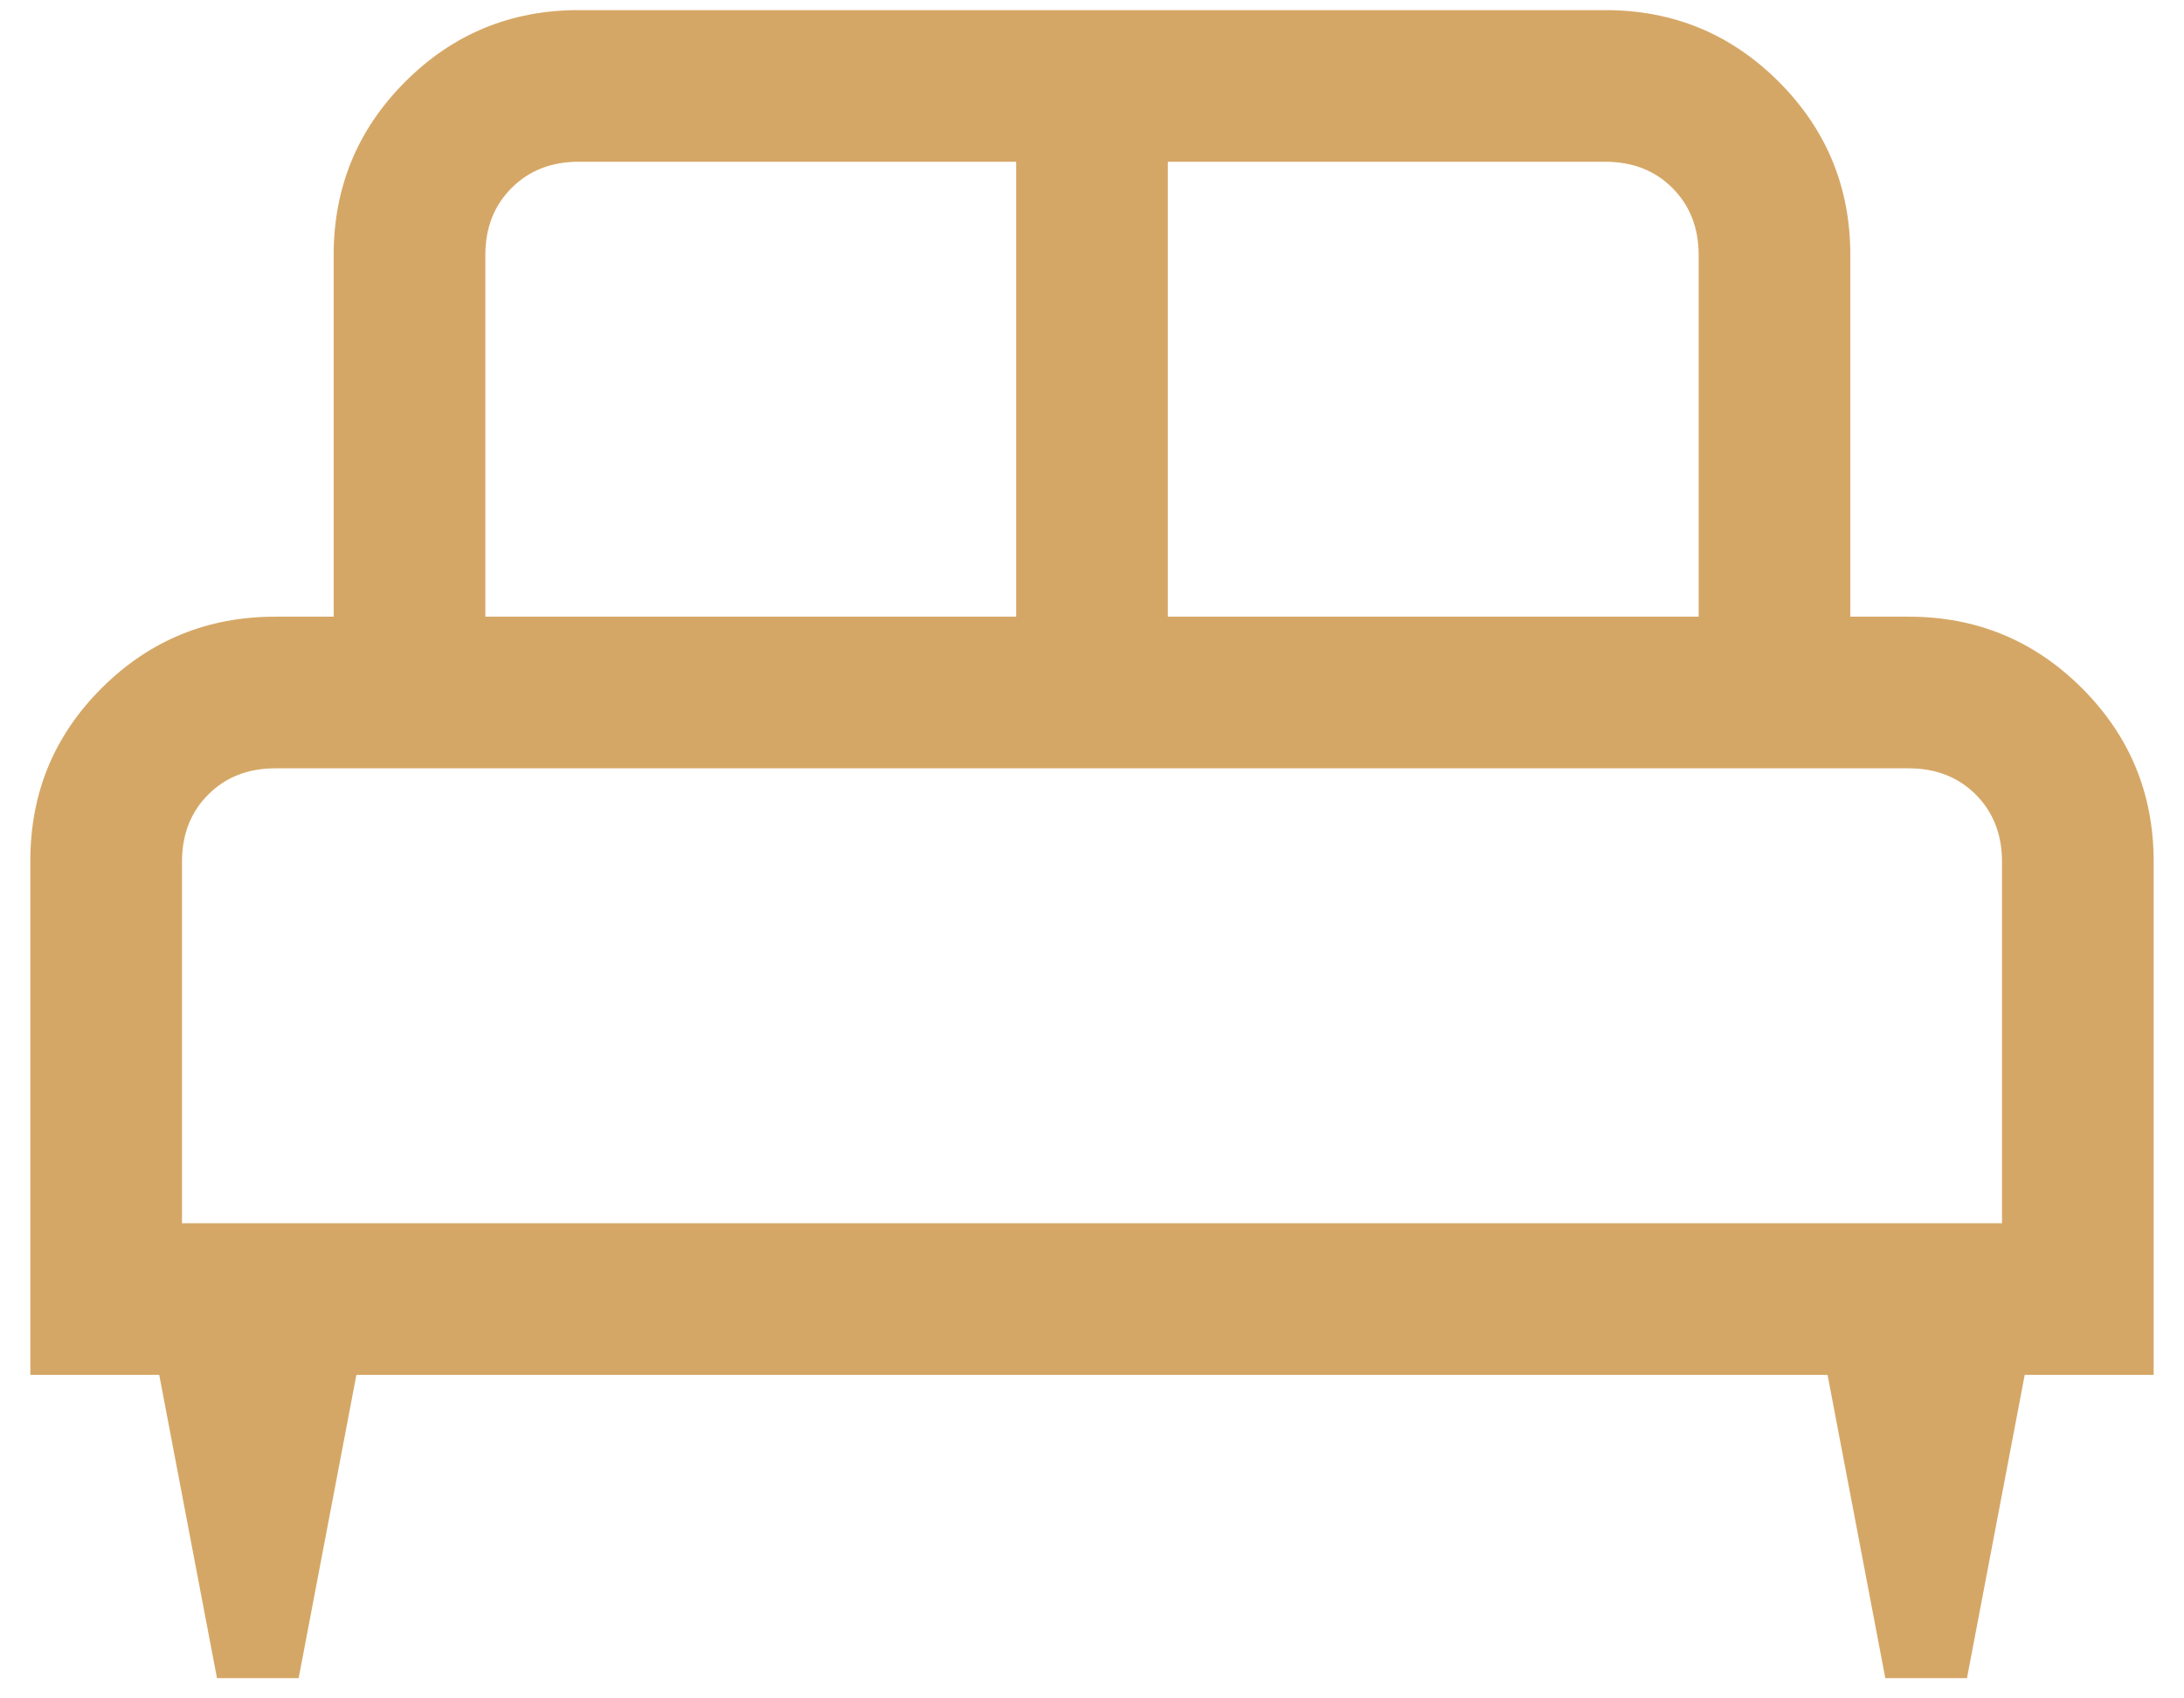 <svg width="54" height="42" viewBox="0 0 54 42" fill="none" xmlns="http://www.w3.org/2000/svg">
<path d="M7.384 41.5H5.365L3.937 34H0.75V21.286C0.75 19.608 1.34 18.183 2.52 17.01C3.7 15.836 5.13 15.25 6.807 15.25H8.25V6.308C8.25 4.63 8.84 3.201 10.02 2.02C11.2 0.84 12.63 0.25 14.307 0.25H39.692C41.37 0.25 42.799 0.84 43.979 2.02C45.16 3.201 45.75 4.63 45.75 6.308V15.25H47.192C48.87 15.25 50.299 15.84 51.479 17.02C52.66 18.201 53.25 19.63 53.25 21.308V34H50.062L48.634 41.5H46.615L45.187 34H8.812L7.384 41.5ZM28.875 15.25H42V6.308C42 5.635 41.783 5.082 41.351 4.649C40.918 4.216 40.365 4 39.692 4H28.875V15.25ZM12 15.25H25.125V4H14.307C13.634 4 13.082 4.216 12.649 4.649C12.216 5.082 12 5.635 12 6.308V15.25ZM4.5 30.25H49.5V21.308C49.5 20.635 49.283 20.082 48.851 19.649C48.418 19.216 47.865 19 47.192 19H6.807C6.134 19 5.581 19.216 5.149 19.649C4.716 20.082 4.5 20.635 4.5 21.308V30.25Z" fill="#D5A766"/>
</svg>
